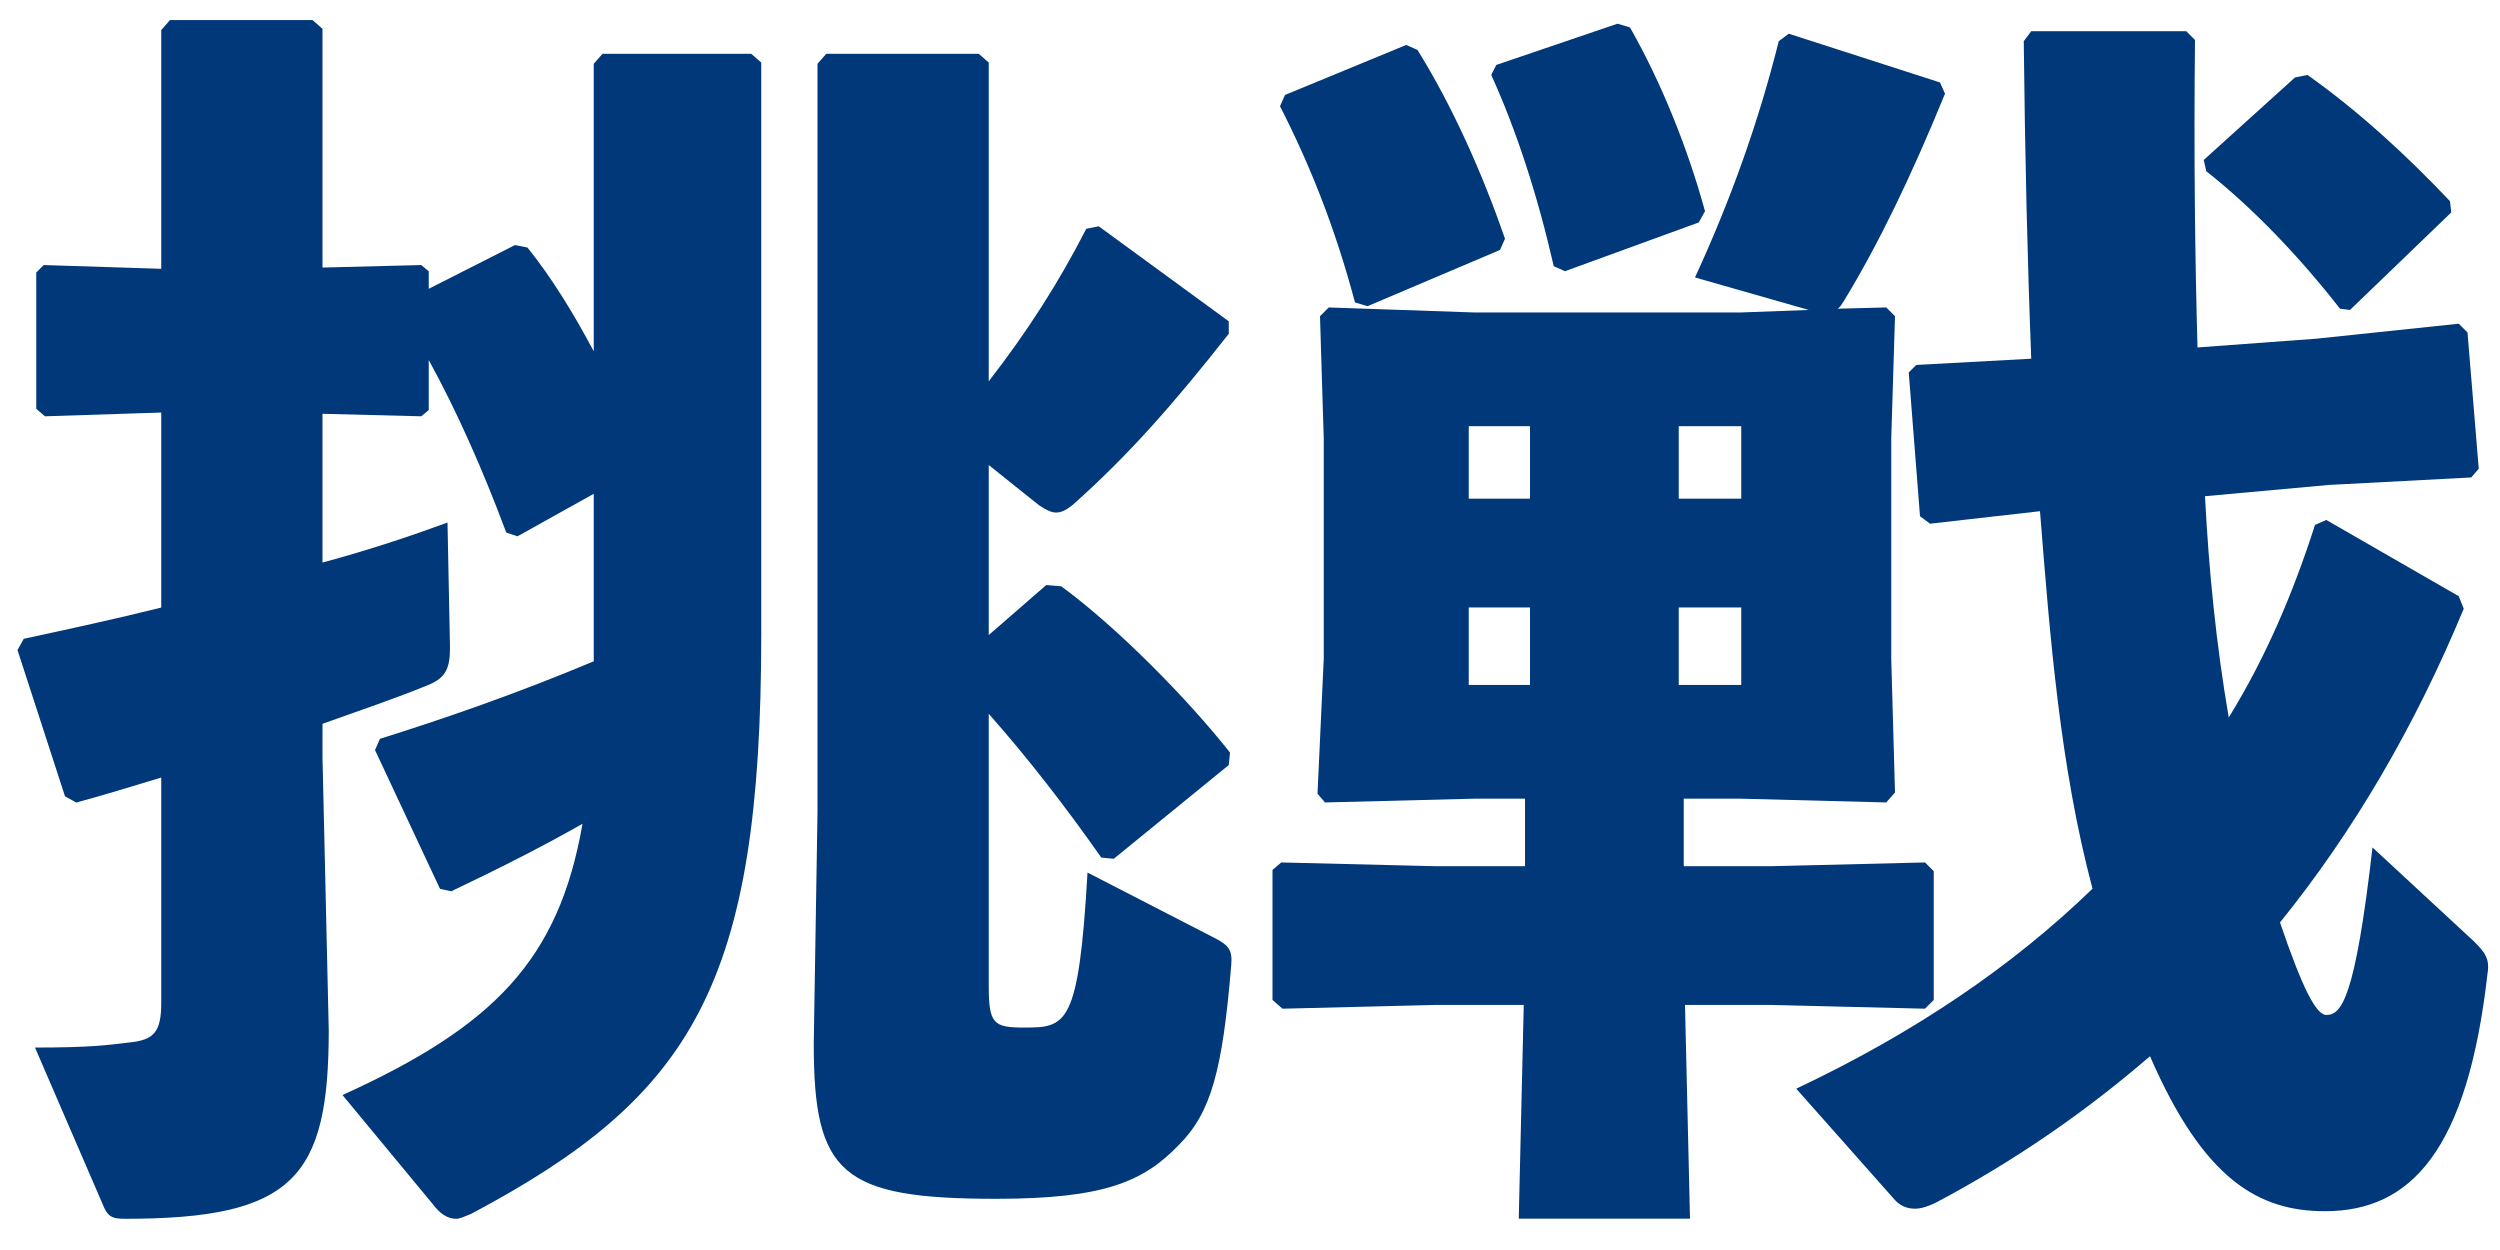 <svg width="48" height="24" viewBox="0 0 48 24" fill="none" xmlns="http://www.w3.org/2000/svg">
<path d="M32.328 15.335V16.631H34.008L36.96 16.559L37.128 16.727V19.199L36.96 19.367L34.008 19.295H32.352L32.448 23.399H29.16L29.256 19.295H27.552L24.624 19.367L24.432 19.199V16.703L24.6 16.559L27.552 16.631H29.28V15.335H28.296L25.44 15.407L25.296 15.239L25.416 12.647V8.423L25.344 6.071L25.512 5.903L28.296 5.999H33.432L34.728 5.951L32.544 5.327C33.24 3.815 33.768 2.327 34.152 0.791L34.344 0.647L37.248 1.583L37.344 1.799C36.696 3.383 36.072 4.679 35.4 5.783C35.352 5.855 35.328 5.903 35.28 5.927L36.216 5.903L36.384 6.071L36.312 8.423V12.647L36.384 15.215L36.216 15.407L33.432 15.335H32.328ZM29.376 11.663H28.2V13.151H29.376V11.663ZM32.232 11.663V13.151H33.432V11.663H32.232ZM29.376 9.575V8.183H28.2V9.575H29.376ZM32.232 9.575H33.432V8.183H32.232V9.575ZM44.712 9.311L42.336 9.527C42.408 10.943 42.552 12.383 42.792 13.775C43.488 12.647 44.016 11.423 44.448 10.079L44.664 9.983L47.208 11.447L47.304 11.687C46.368 13.943 45.192 15.959 43.776 17.711C44.208 18.983 44.472 19.487 44.664 19.487C44.952 19.487 45.216 19.199 45.552 16.271L47.496 18.071C47.712 18.287 47.808 18.407 47.76 18.695C47.376 22.079 46.296 23.255 44.64 23.255C43.368 23.255 42.312 22.655 41.28 20.279C40.056 21.335 38.712 22.271 37.176 23.087C37.032 23.159 36.888 23.207 36.768 23.207C36.624 23.207 36.48 23.159 36.36 23.015L34.488 20.903C36.768 19.823 38.64 18.551 40.176 17.063C39.552 14.711 39.36 12.239 39.168 9.815L37.056 10.055L36.864 9.911L36.648 7.151L36.792 7.007L39 6.887C38.928 5.063 38.88 3.047 38.856 0.791L39 0.599H41.976L42.144 0.767C42.12 2.975 42.144 4.943 42.192 6.671L44.472 6.503L47.208 6.215L47.376 6.383L47.592 8.999L47.448 9.167L44.712 9.311ZM28.8 4.799L26.256 5.879L26.016 5.807C25.632 4.367 25.152 3.167 24.576 2.039L24.672 1.823L27 0.863L27.216 0.959C27.888 2.039 28.464 3.335 28.896 4.583L28.8 4.799ZM47.064 4.079L45.12 5.951L44.928 5.927C44.16 4.943 43.272 4.007 42.36 3.287L42.312 3.071L44.064 1.487L44.304 1.439C45.288 2.135 46.224 2.999 47.04 3.863L47.064 4.079ZM32.616 4.271L30.048 5.207L29.832 5.111C29.52 3.743 29.112 2.495 28.632 1.439L28.728 1.247L31.056 0.455L31.296 0.527C31.896 1.583 32.4 2.831 32.736 4.055L32.616 4.271Z" fill="#003879"/>
<path d="M8.232 6.913V7.873L8.088 7.993L6.192 7.945V10.801C7.08 10.561 7.872 10.297 8.592 10.033L8.64 12.433C8.64 12.865 8.544 13.033 8.16 13.177C7.632 13.393 6.936 13.633 6.192 13.897V14.545L6.312 19.777C6.312 22.609 5.64 23.401 2.4 23.401C2.136 23.401 2.064 23.353 1.968 23.113L0.672 20.113C1.752 20.113 2.064 20.065 2.472 20.017C2.952 19.969 3.096 19.825 3.096 19.249V14.929C2.544 15.097 1.992 15.265 1.464 15.409L1.248 15.289L0.336 12.481L0.456 12.265C1.344 12.073 2.232 11.881 3.096 11.665V7.921L0.864 7.993L0.696 7.849V5.233L0.84 5.089L3.096 5.161V0.577L3.264 0.385H6L6.192 0.553V5.137L8.088 5.089L8.232 5.209V5.545L9.888 4.705L10.128 4.753C10.608 5.353 11.016 6.025 11.4 6.745V1.225L11.568 1.033H14.424L14.616 1.201V12.169C14.616 18.913 13.296 21.049 9.048 23.305C8.928 23.353 8.832 23.401 8.76 23.401C8.592 23.401 8.448 23.305 8.304 23.113L6.576 21.025C9.48 19.705 10.728 18.433 11.184 15.817C10.464 16.225 9.672 16.633 8.664 17.113L8.448 17.065L7.2 14.401L7.296 14.185C8.52 13.801 9.912 13.321 11.4 12.697V9.481L9.936 10.297L9.72 10.225C9.264 9.001 8.76 7.873 8.232 6.913ZM18.984 1.201V7.321C19.728 6.361 20.328 5.425 20.856 4.393L21.096 4.345L23.592 6.169V6.409C22.536 7.753 21.648 8.761 20.592 9.697C20.472 9.793 20.376 9.841 20.28 9.841C20.184 9.841 20.088 9.793 19.944 9.697L18.984 8.929V12.193L20.088 11.233L20.376 11.257C21.456 12.049 22.8 13.417 23.616 14.449L23.592 14.689L21.384 16.489L21.144 16.465C20.472 15.505 19.728 14.545 18.984 13.705V18.937C18.984 19.657 19.08 19.729 19.656 19.729C20.472 19.729 20.712 19.705 20.88 16.753L23.304 18.001C23.592 18.145 23.664 18.241 23.64 18.529C23.472 20.545 23.256 21.361 22.632 21.985C21.96 22.681 21.216 23.017 19.128 23.017C16.152 23.017 15.624 22.537 15.624 20.041L15.696 15.601V1.225L15.864 1.033H18.792L18.984 1.201Z" fill="#003879"/>
</svg>
